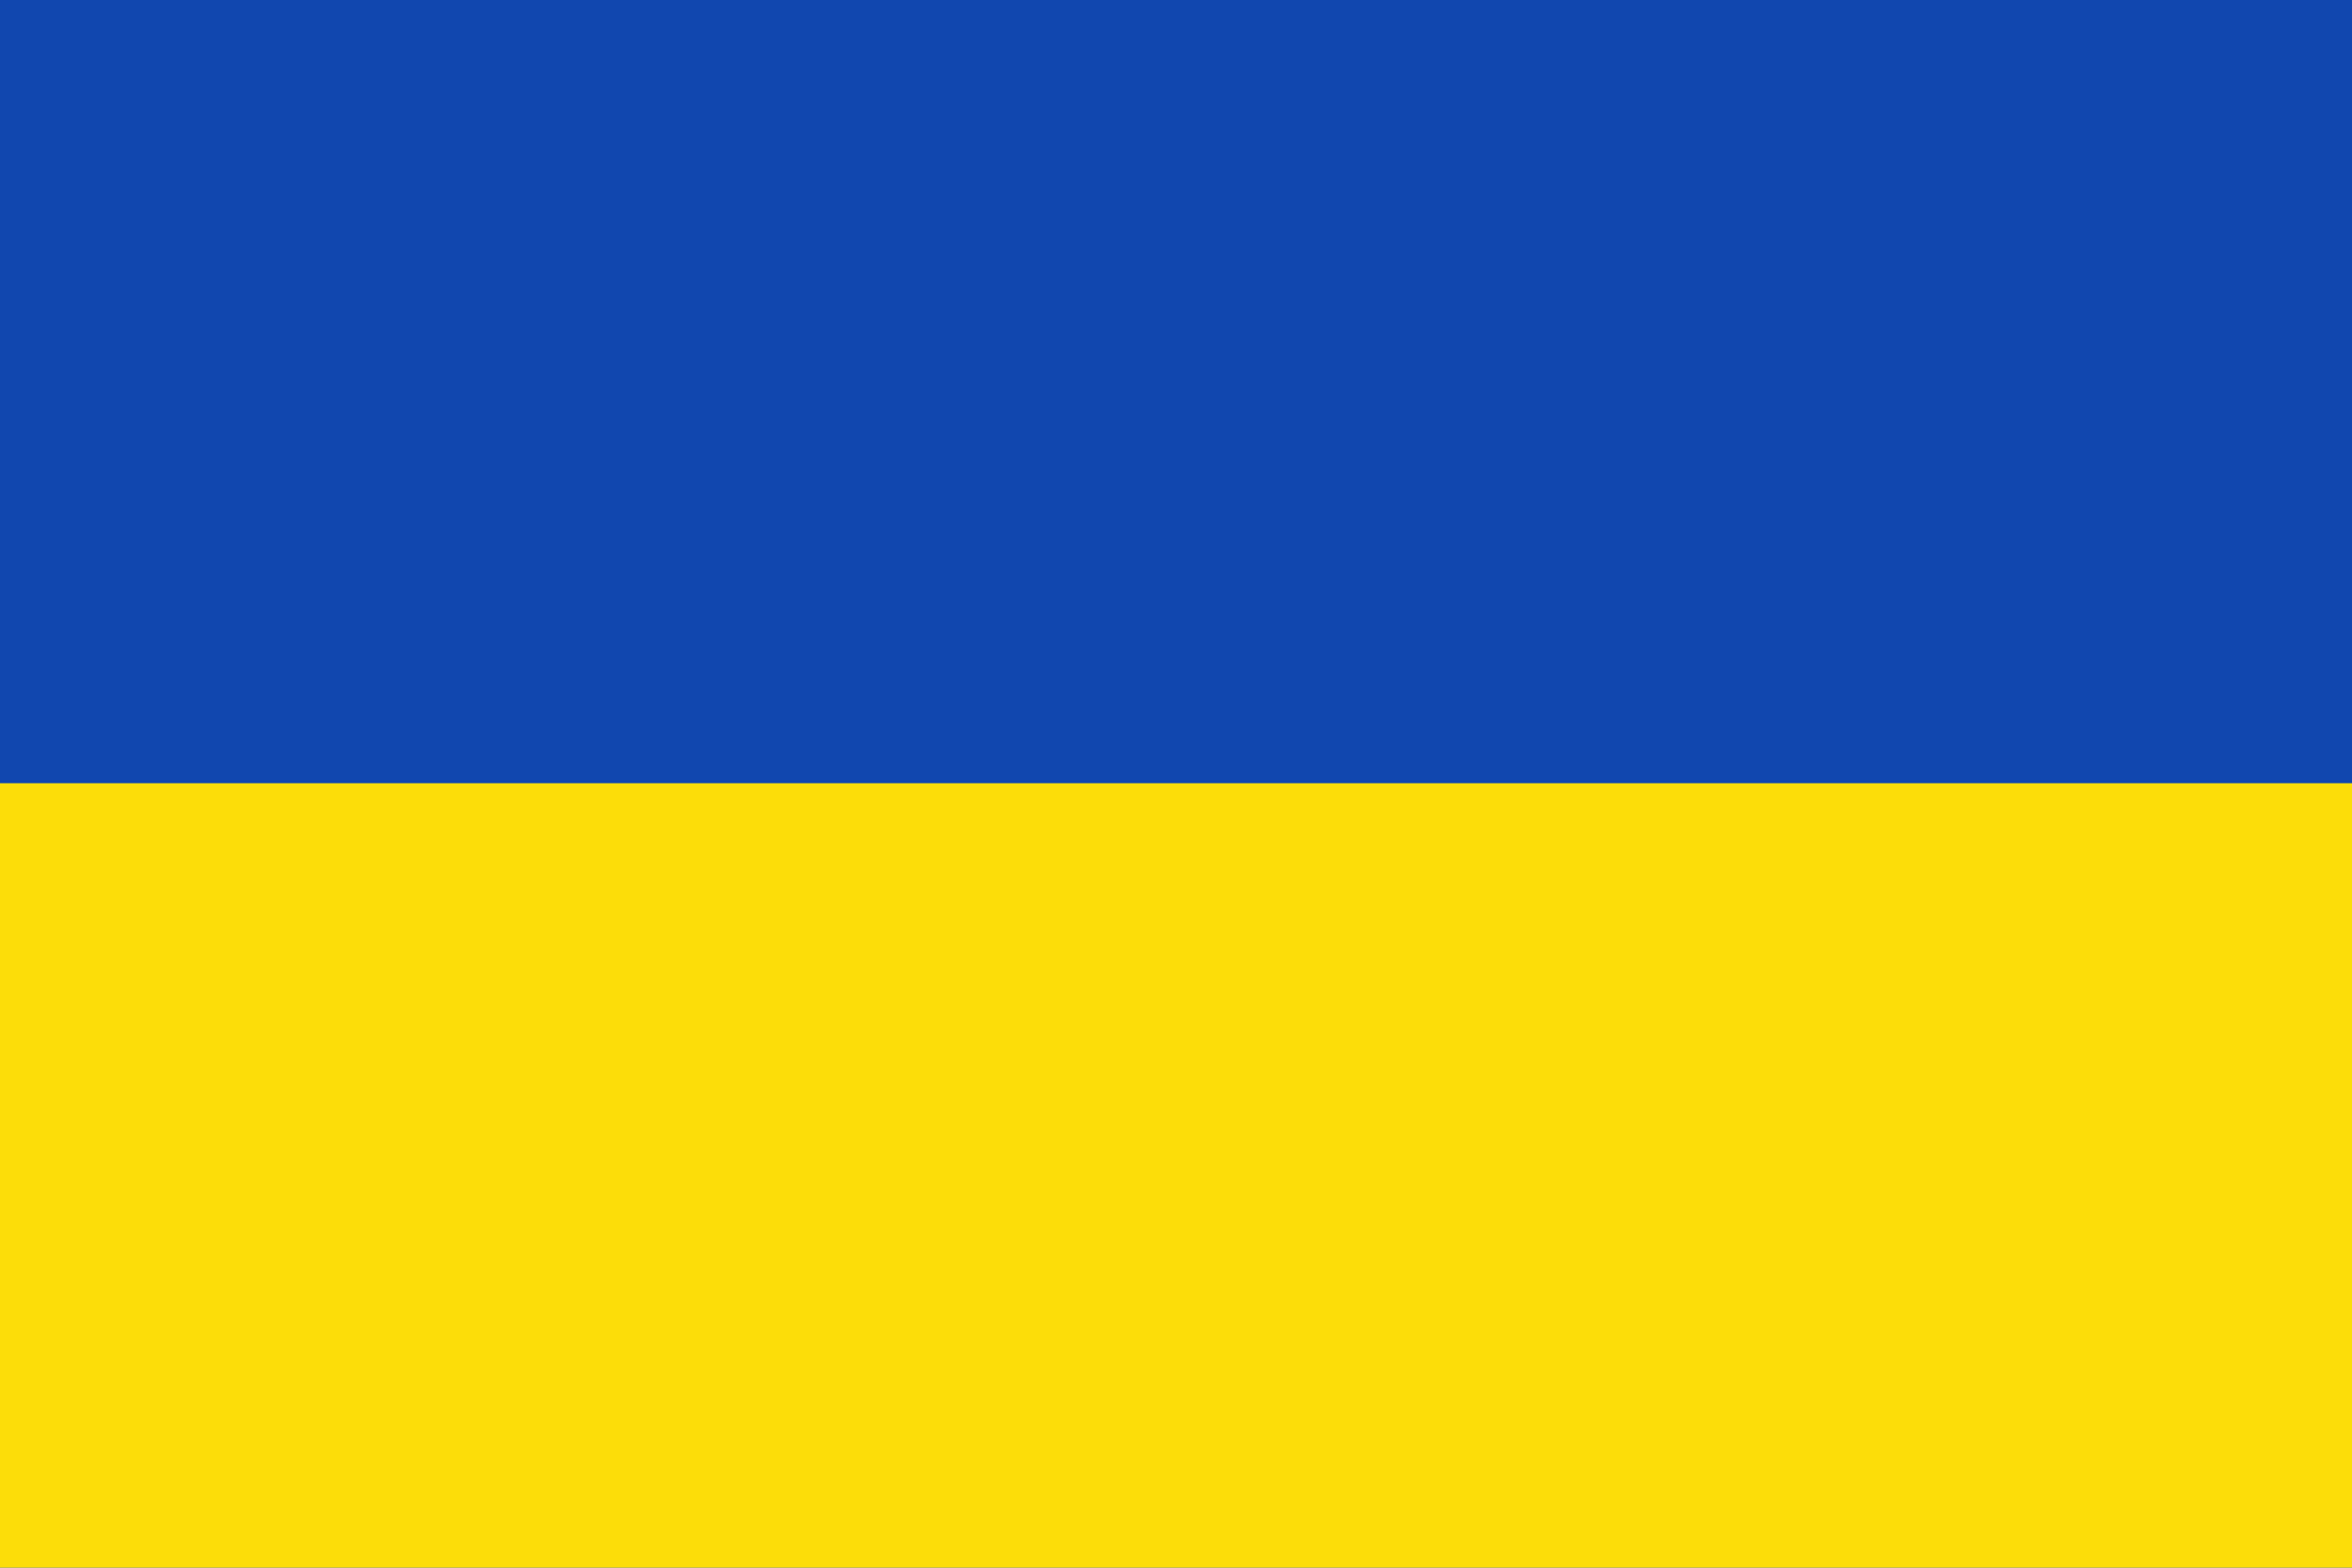 <?xml version="1.0" encoding="UTF-8" standalone="no"?>
<svg
   xmlns:dc="http://purl.org/dc/elements/1.1/"
   xmlns:cc="http://creativecommons.org/ns#"
   xmlns:rdf="http://www.w3.org/1999/02/22-rdf-syntax-ns#"
   xmlns:svg="http://www.w3.org/2000/svg"
   xmlns="http://www.w3.org/2000/svg"
   xmlns:sodipodi="http://sodipodi.sourceforge.net/DTD/sodipodi-0.dtd"
   xmlns:inkscape="http://www.inkscape.org/namespaces/inkscape"
   width="900"
   height="600"
   viewBox="0 0 7.5 5"
   id="svg2"
   sodipodi:version="0.32"
   inkscape:version="0.46"
   sodipodi:docname="Flag_of_Cundinamarca.svg"
   inkscape:output_extension="org.inkscape.output.svg.inkscape"
   version="1.0">
  <defs
     id="defs8" />
  <sodipodi:namedview
     inkscape:window-height="712"
     inkscape:window-width="1024"
     inkscape:pageshadow="2"
     inkscape:pageopacity="0.0"
     guidetolerance="10.0"
     gridtolerance="10.0"
     objecttolerance="10.0"
     borderopacity="1.0"
     bordercolor="#666666"
     pagecolor="#ffffff"
     id="base"
     showgrid="false"
     inkscape:zoom="0.845"
     inkscape:cx="450"
     inkscape:cy="300"
     inkscape:window-x="-4"
     inkscape:window-y="-4"
     inkscape:current-layer="svg2"
     showguides="true"
     inkscape:guide-bbox="true"
     inkscape:window-maximized="1" />
  <rect
     id="blue_stripe"
     width="7.51"
     height="5"
     style="fill:#1147af;fill-opacity:1"
     x="0"
     y="-1.0408341e-16" />
  <rect
     id="green_stripe"
     width="7.51"
     height="2.502"
     y="2.498"
     style="fill:#fcdd09;fill-opacity:1"
     x="0" />
</svg>
